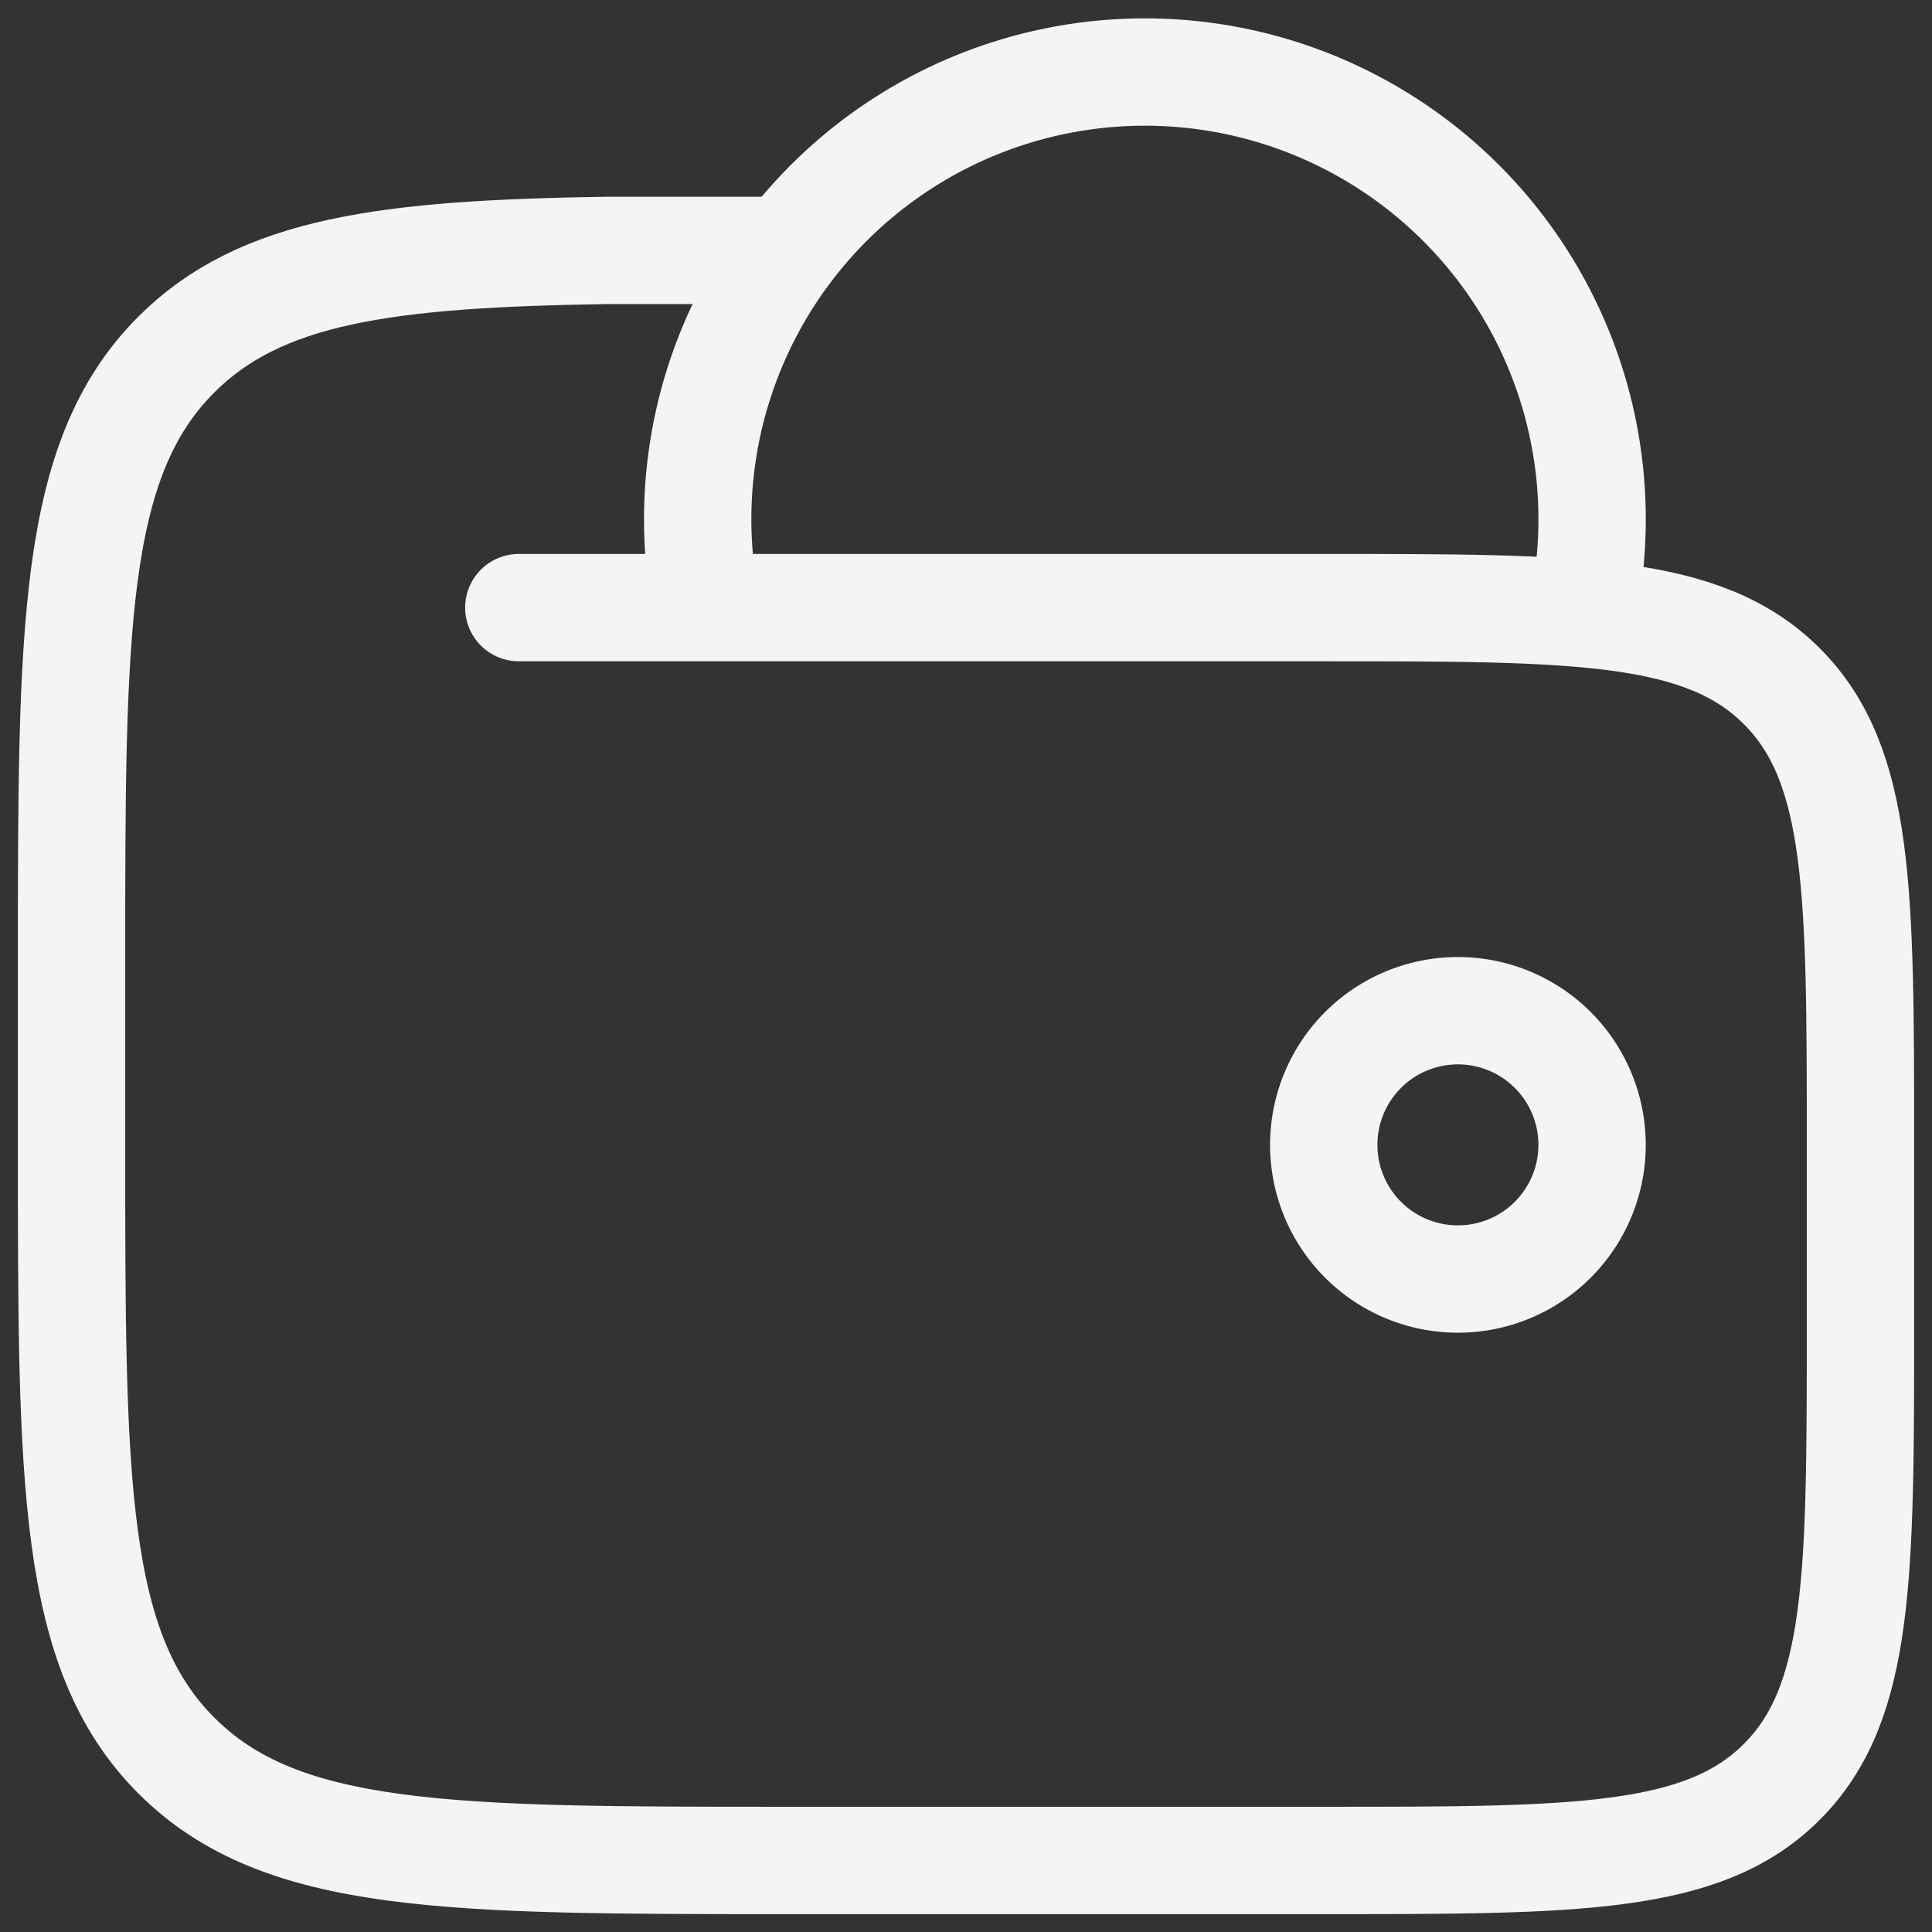 <svg xmlns="http://www.w3.org/2000/svg" width="36" height="36" fill="none"><rect width="100%" height="100%" fill="#333333" stroke="none"/><path stroke="#F4F4F4" stroke-width="2" d="M24.666 21.333a2.5 2.5 0 1 0 5 0 2.5 2.5 0 0 0-5 0ZM29.5 11.333a8.333 8.333 0 1 0-16.333 0"/><path stroke="#F4F4F4" stroke-linecap="round" stroke-width="2" d="M9.667 11.322h15c4.714 0 7.07 0 8.535 1.465 1.465 1.465 1.465 3.823 1.465 8.54v3.335c0 4.716 0 7.074-1.465 8.54-1.464 1.465-3.821 1.465-8.535 1.465h-10c-6.286 0-9.428 0-11.38-1.954-1.954-1.954-1.954-5.098-1.954-11.386v-3.335c0-6.289 0-9.433 1.953-11.386 1.572-1.573 3.915-1.88 8.047-1.94h3.334"/></svg>
